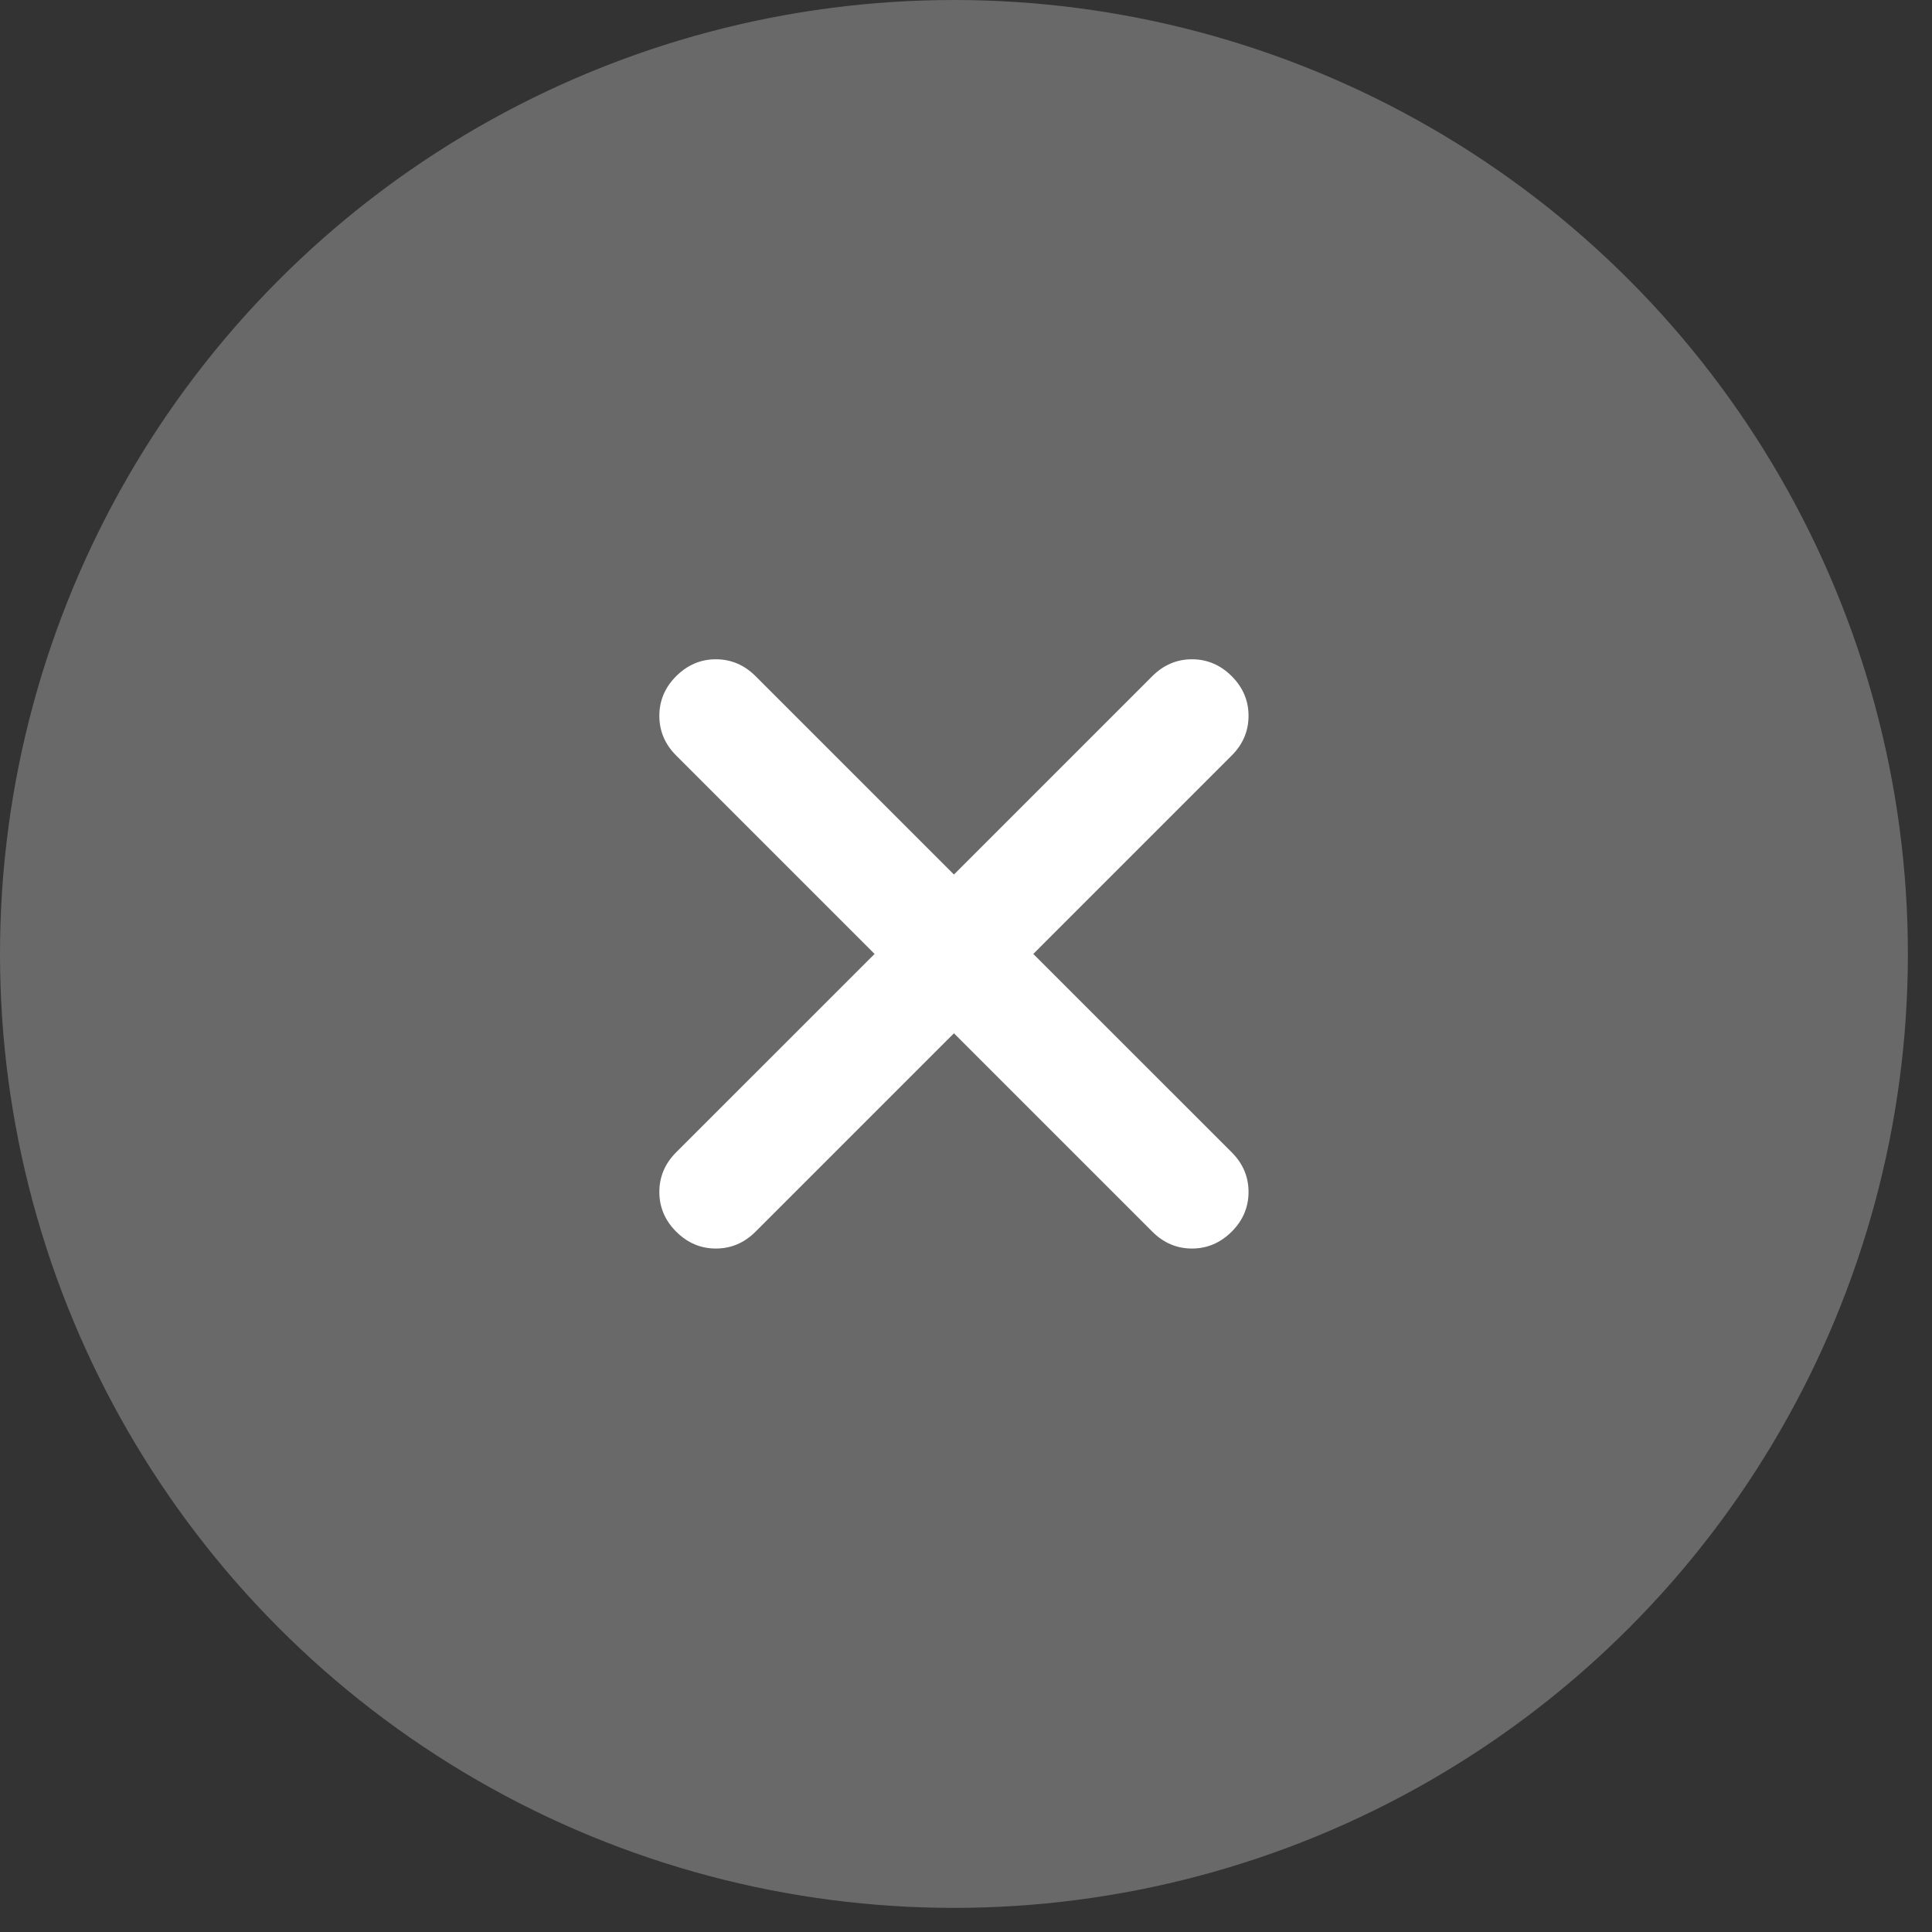 <svg width="29" height="29" viewBox="0 0 29 29" fill="none" xmlns="http://www.w3.org/2000/svg">
<rect x="0" y="0" width="29" height="29" fill="#333333" stroke="none"/>
<circle cx="14.319" cy="14.319" r="14.319" fill="#696969"/>
<path d="M13.128 14.319L10.15 11.341C9.981 11.172 9.897 10.973 9.897 10.745C9.897 10.517 9.981 10.318 10.15 10.149C10.319 9.981 10.517 9.896 10.745 9.896C10.974 9.896 11.172 9.981 11.341 10.149L14.319 13.127L17.297 10.149C17.465 9.981 17.664 9.896 17.892 9.896C18.12 9.896 18.319 9.981 18.488 10.149C18.657 10.318 18.741 10.517 18.741 10.745C18.741 10.973 18.657 11.172 18.488 11.341L15.51 14.319L18.488 17.296C18.657 17.465 18.741 17.664 18.741 17.892C18.741 18.12 18.657 18.319 18.488 18.488C18.319 18.656 18.12 18.741 17.892 18.741C17.664 18.741 17.465 18.656 17.297 18.488L14.319 15.51L11.341 18.488C11.172 18.656 10.974 18.741 10.745 18.741C10.517 18.741 10.319 18.656 10.15 18.488C9.981 18.319 9.897 18.12 9.897 17.892C9.897 17.664 9.981 17.465 10.15 17.296L13.128 14.319Z" fill="white"/>
</svg>
